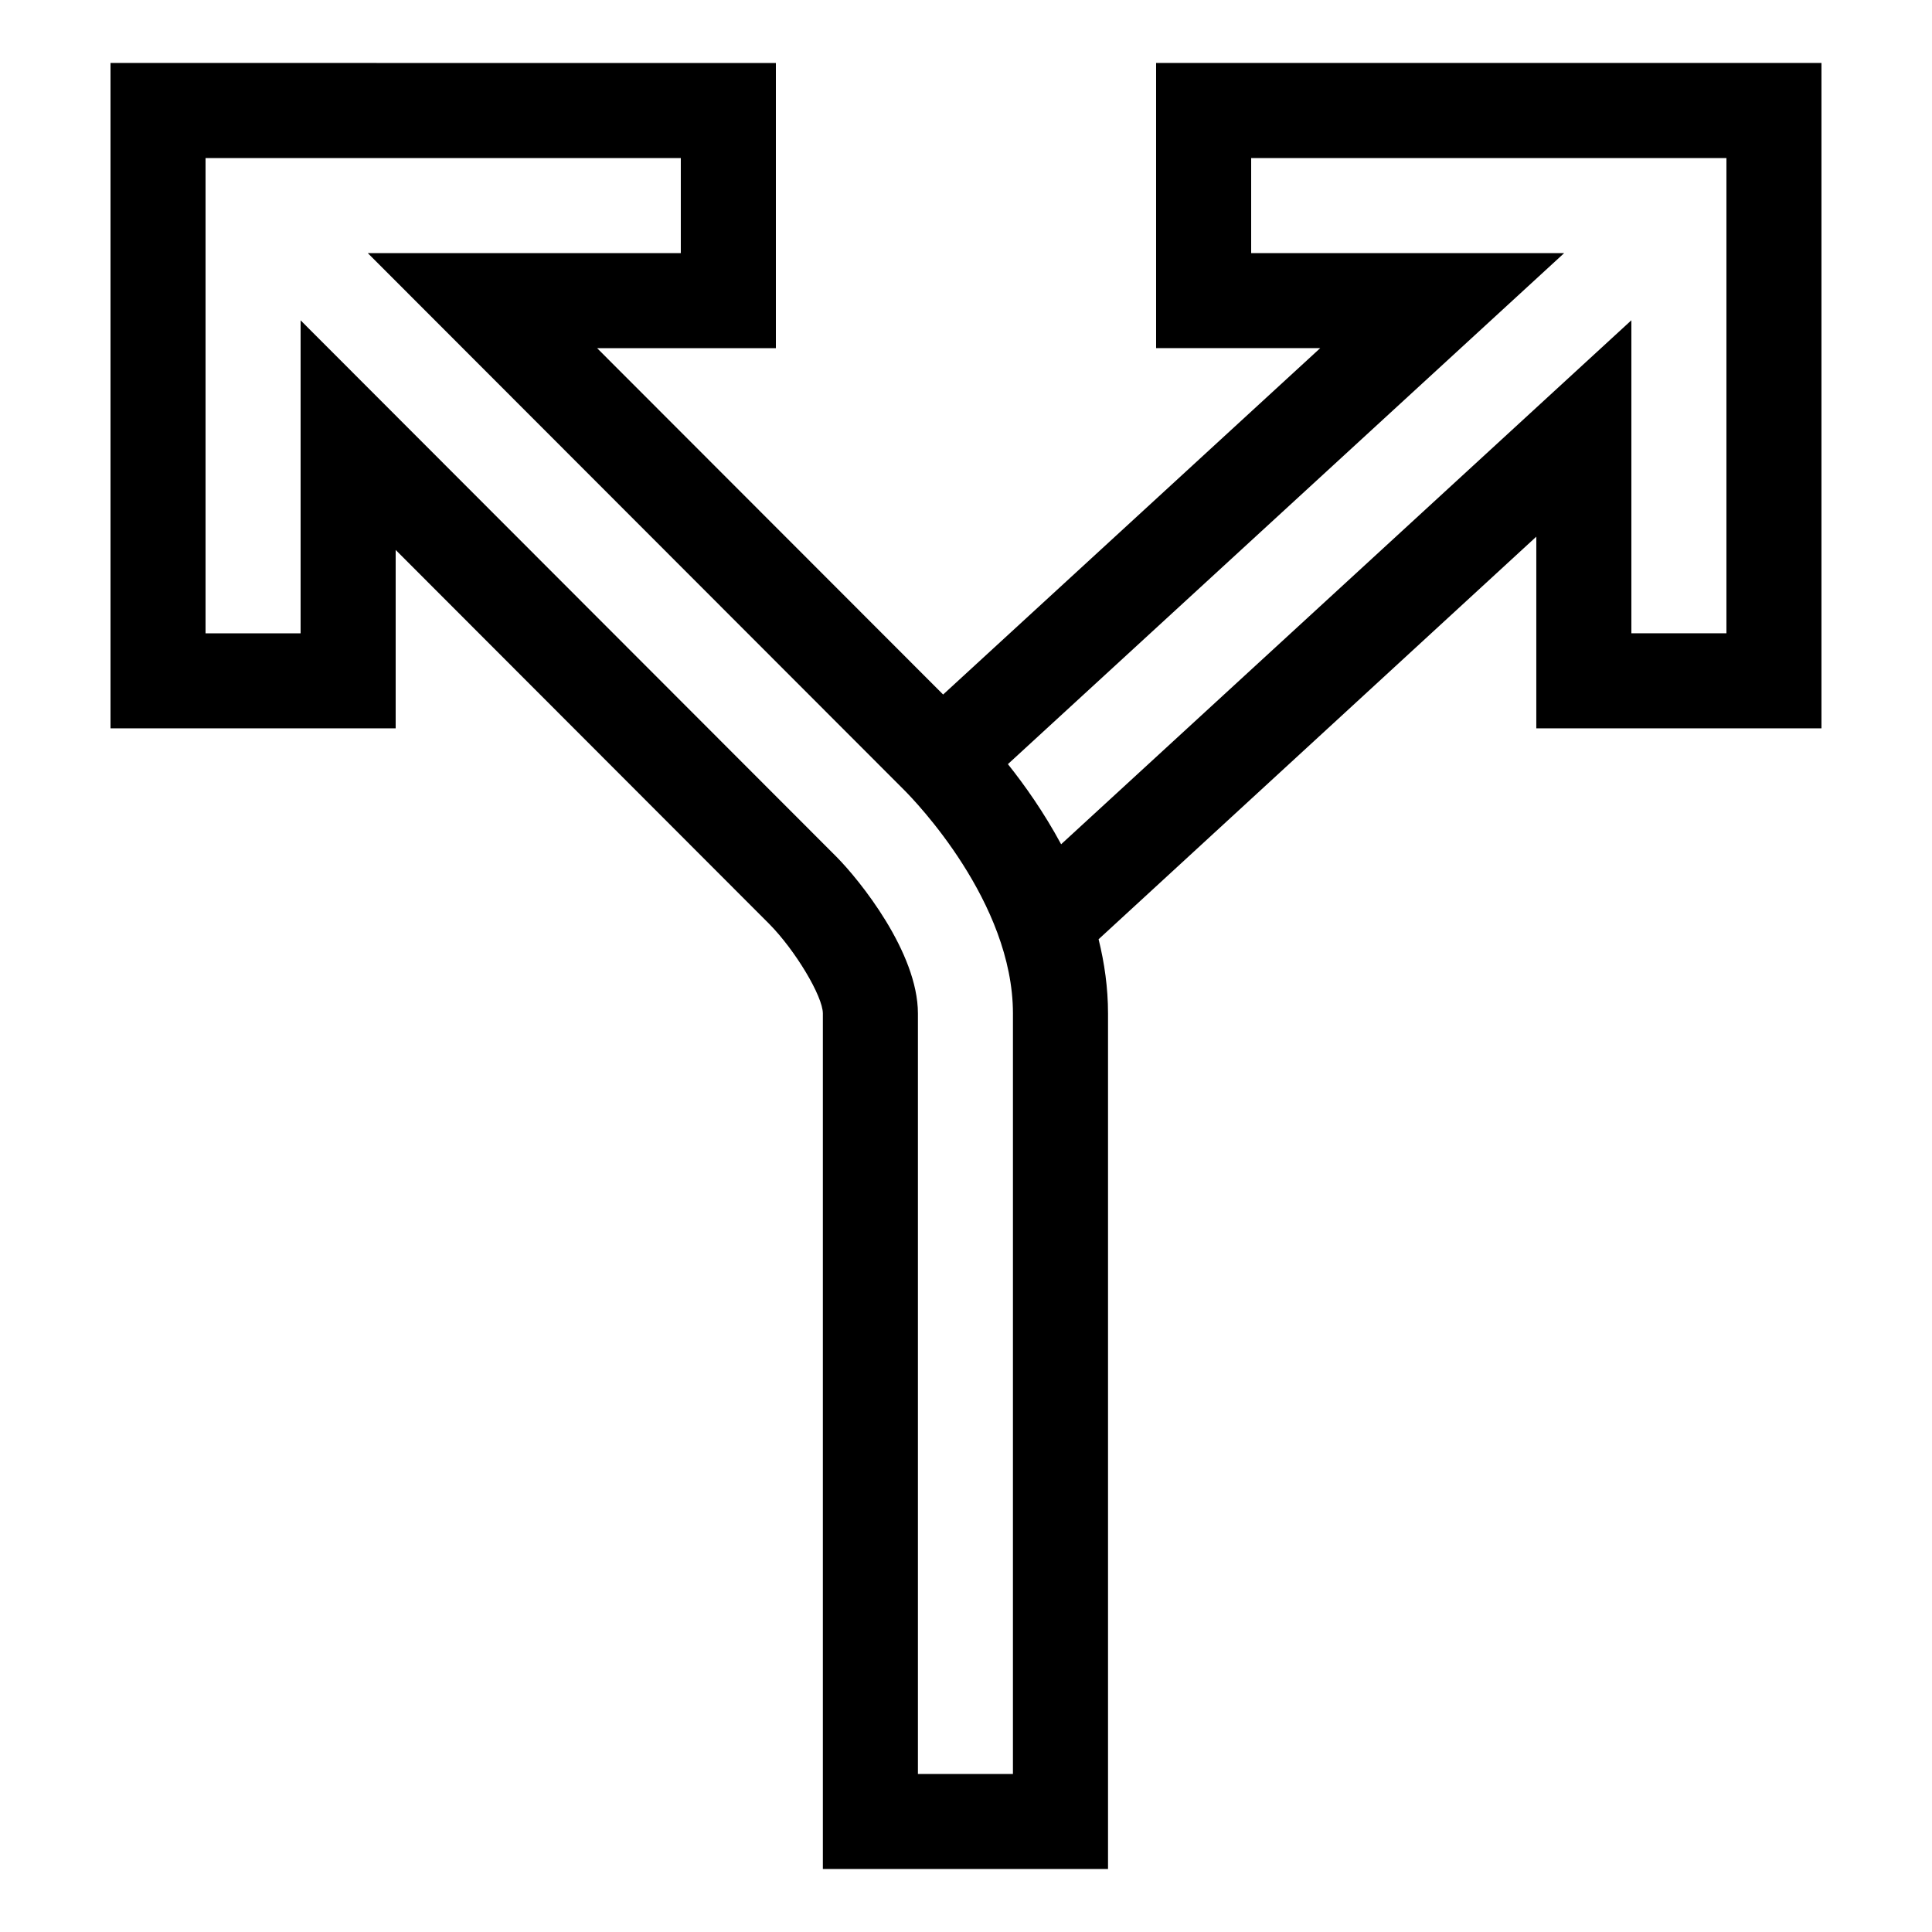 <?xml version="1.0" encoding="UTF-8"?>
<!-- Uploaded to: ICON Repo, www.svgrepo.com, Generator: ICON Repo Mixer Tools -->
<svg fill="#000000" width="800px" height="800px" version="1.1" viewBox="144 144 512 512" xmlns="http://www.w3.org/2000/svg">
 <path d="m450.38 160.69v75.57h43.492l-99.934 91.797-91.699-91.793h47.379v-75.57l-176.33-0.004v176.33h75.57v-47.281l99.039 99.156c6.836 6.922 14.172 19.125 14.172 23.699v226.71h75.57v-226.71c0-6.805-0.941-13.395-2.5-19.684l116-106.69v50.801h75.57v-176.33zm-37.93 453.43h-25.191v-201.52c0-16.262-15.547-35.449-21.547-41.5l-142.05-142.21v82.953h-25.191v-125.95h125.95v25.191h-82.949l142.09 142.23c2.953 2.953 28.879 29.738 28.879 59.289l-0.004 201.52zm189.07-302.29h-25.191v-82.953l-151.12 138.86c-4.57-8.469-9.691-15.703-14.105-21.234l147.42-135.43h-82.953v-25.191h125.95z"/>
</svg>